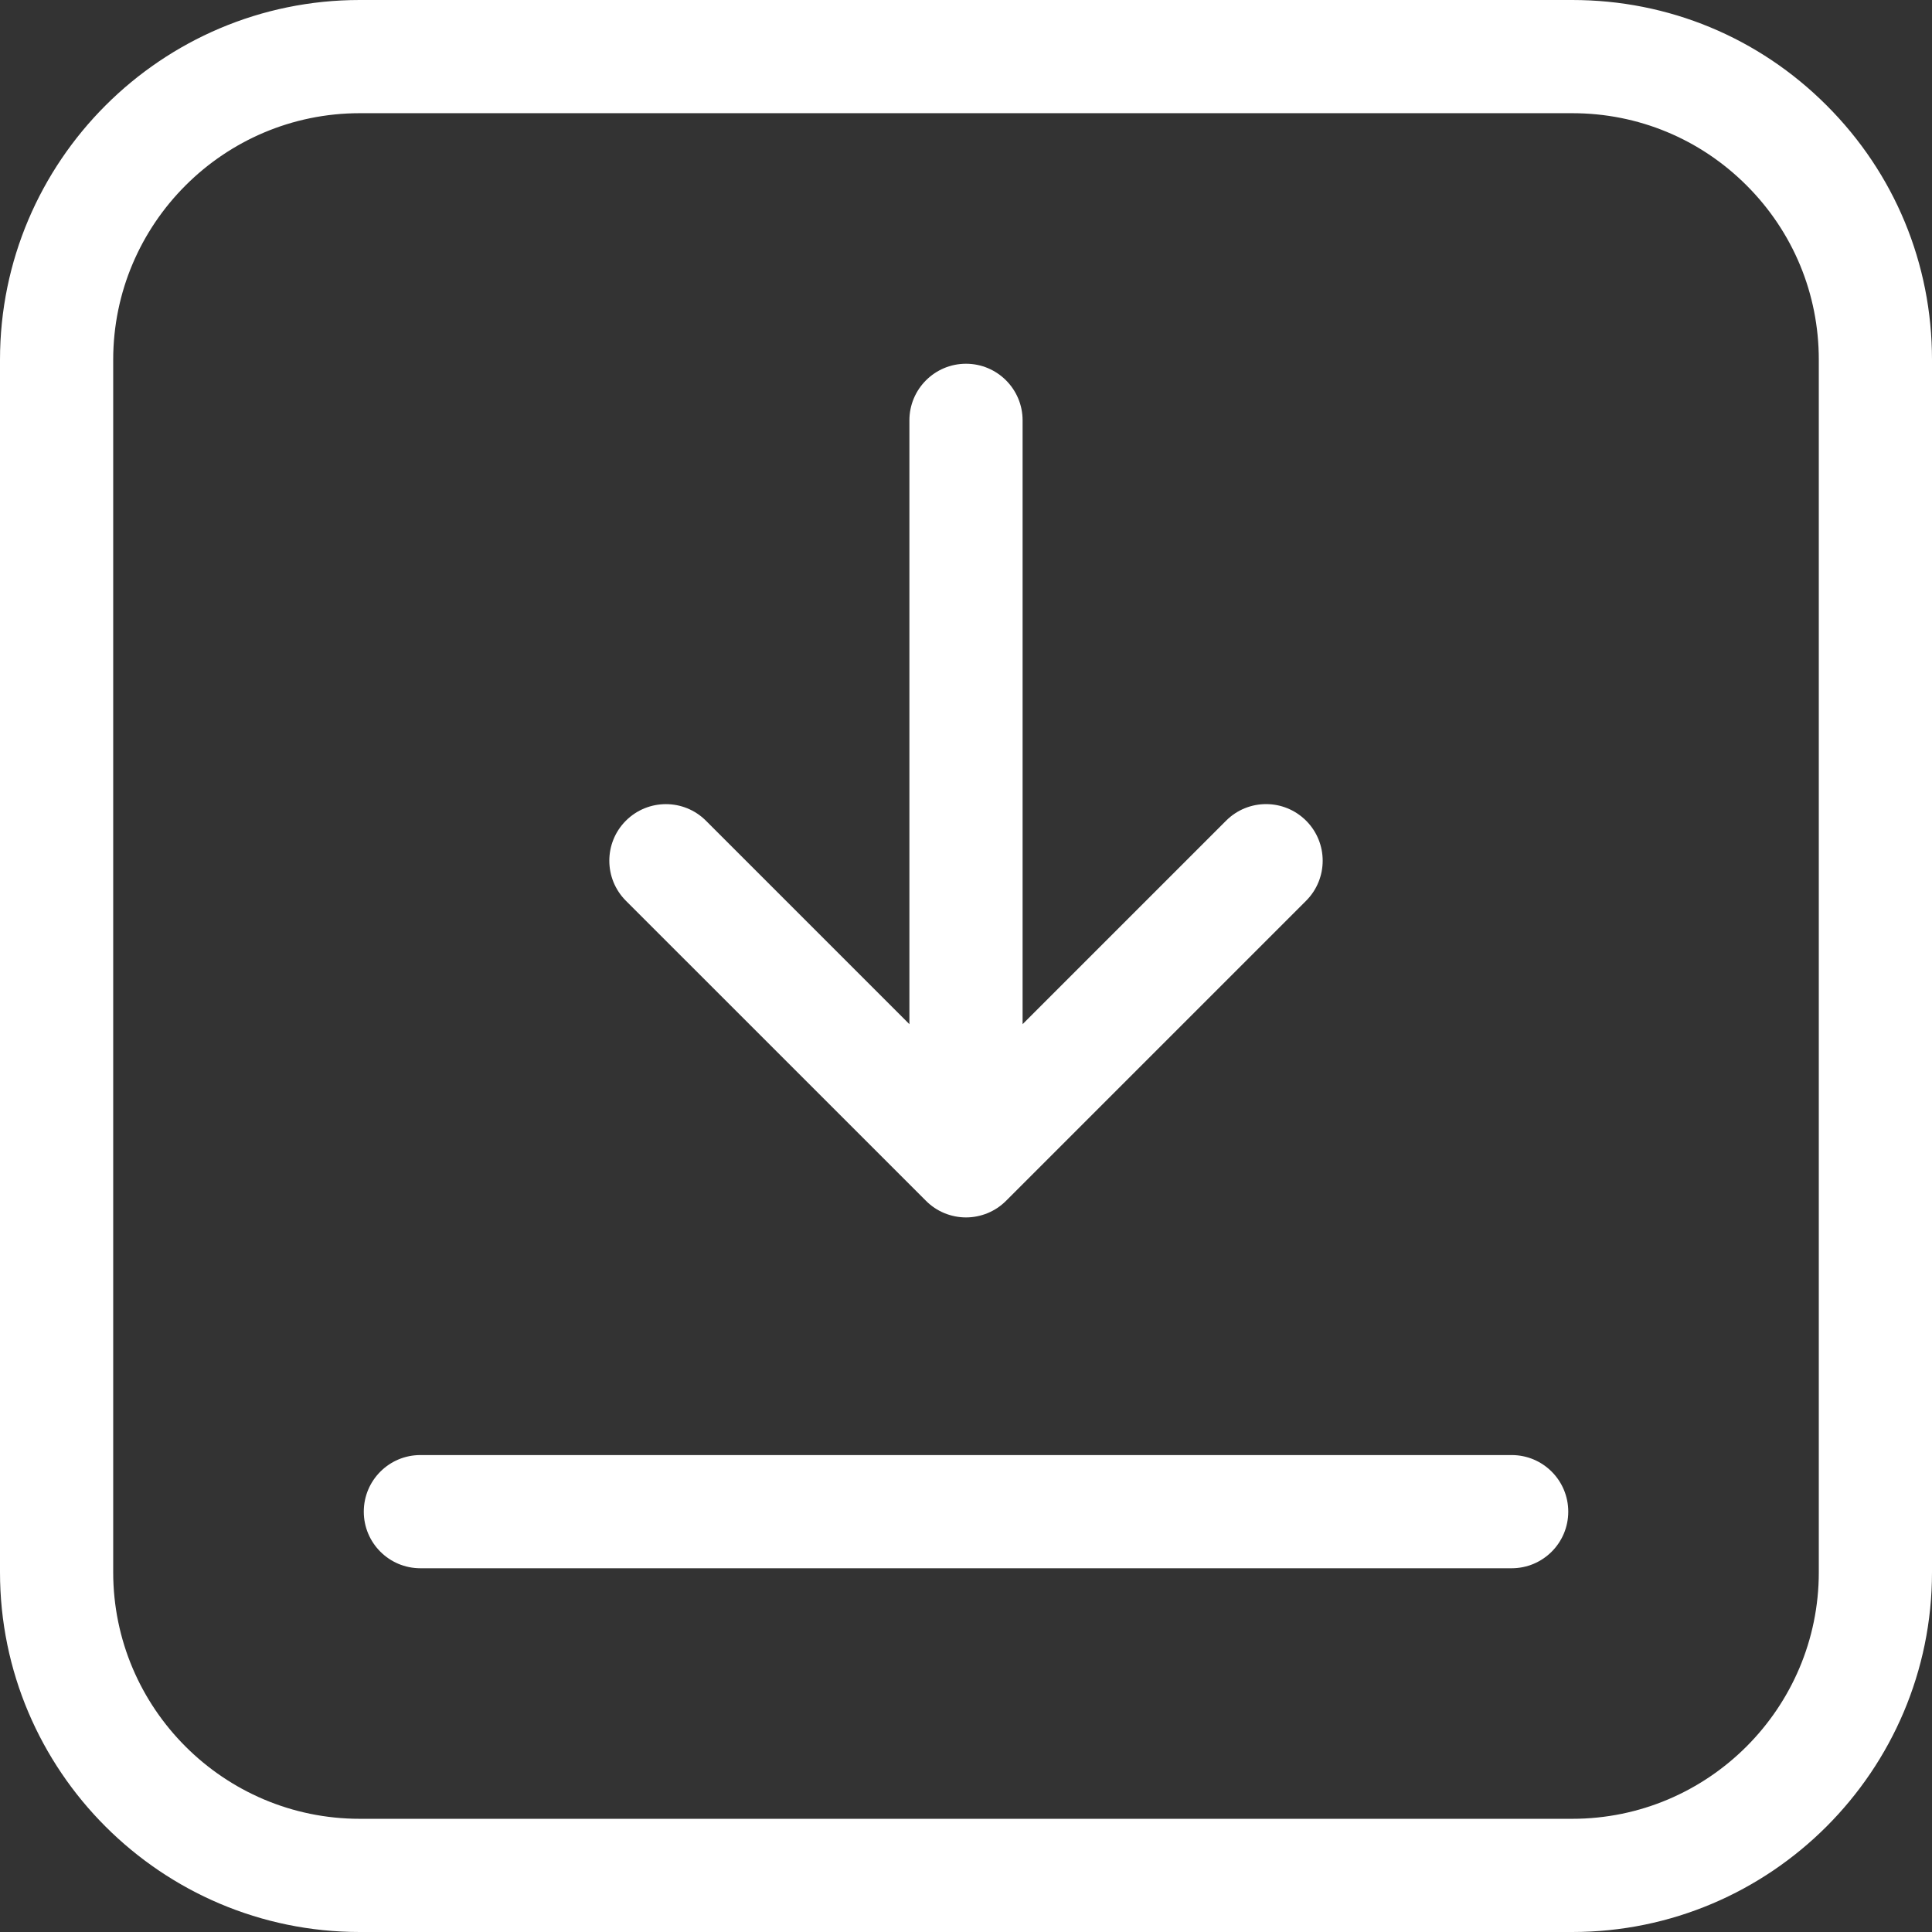 <svg width="44" height="44" viewBox="0 0 44 44" fill="none" xmlns="http://www.w3.org/2000/svg">
<rect x="0" y="0" width="44" height="44" fill="#333333" stroke="none"/>
<g clip-path="url(#clip0_117_467)">
<g clip-path="url(#clip1_117_467)">
<path d="M41.6 2.4C40.053 0.852 37.996 0 35.807 0L8.193 0C3.675 0 0 3.676 8.59375e-05 8.193L0 35.807C8.59375e-05 40.325 3.675 44 8.193 44H35.807C40.325 44 44 40.325 44 35.807V8.193C44 6.004 43.148 3.947 41.6 2.4ZM41.422 35.807C41.422 38.903 38.903 41.422 35.807 41.422H8.193C5.097 41.422 2.578 38.903 2.578 35.807L2.578 8.193C2.578 5.097 5.097 2.578 8.193 2.578L35.807 2.578C37.307 2.578 38.717 3.162 39.778 4.223C40.838 5.283 41.422 6.693 41.422 8.193V35.807Z" fill="white"/>
<path d="M29.746 18.691C29.242 18.187 28.426 18.187 27.923 18.691L23.289 23.325L23.289 9.573C23.289 8.862 22.712 8.284 22 8.284C21.288 8.284 20.711 8.862 20.711 9.573L20.711 23.325L16.077 18.691C15.574 18.188 14.758 18.188 14.254 18.691C13.751 19.194 13.751 20.01 14.254 20.514L21.089 27.348C21.208 27.468 21.35 27.563 21.507 27.628C21.663 27.692 21.831 27.726 22 27.726C22.169 27.726 22.337 27.692 22.493 27.628C22.65 27.563 22.792 27.468 22.912 27.348L29.746 20.514C30.249 20.01 30.249 19.194 29.746 18.691ZM34.427 33.138H9.574C8.862 33.138 8.285 33.715 8.285 34.427C8.285 35.139 8.862 35.716 9.574 35.716H34.427C35.139 35.716 35.716 35.139 35.716 34.427C35.716 33.715 35.139 33.138 34.427 33.138Z" fill="white"/>
</g>
</g>
<defs>
<clipPath id="clip0_117_467">
<rect width="44" height="44" fill="white"/>
</clipPath>
<clipPath id="clip1_117_467">
<rect width="44" height="44" fill="white"/>
</clipPath>
</defs>
</svg>
